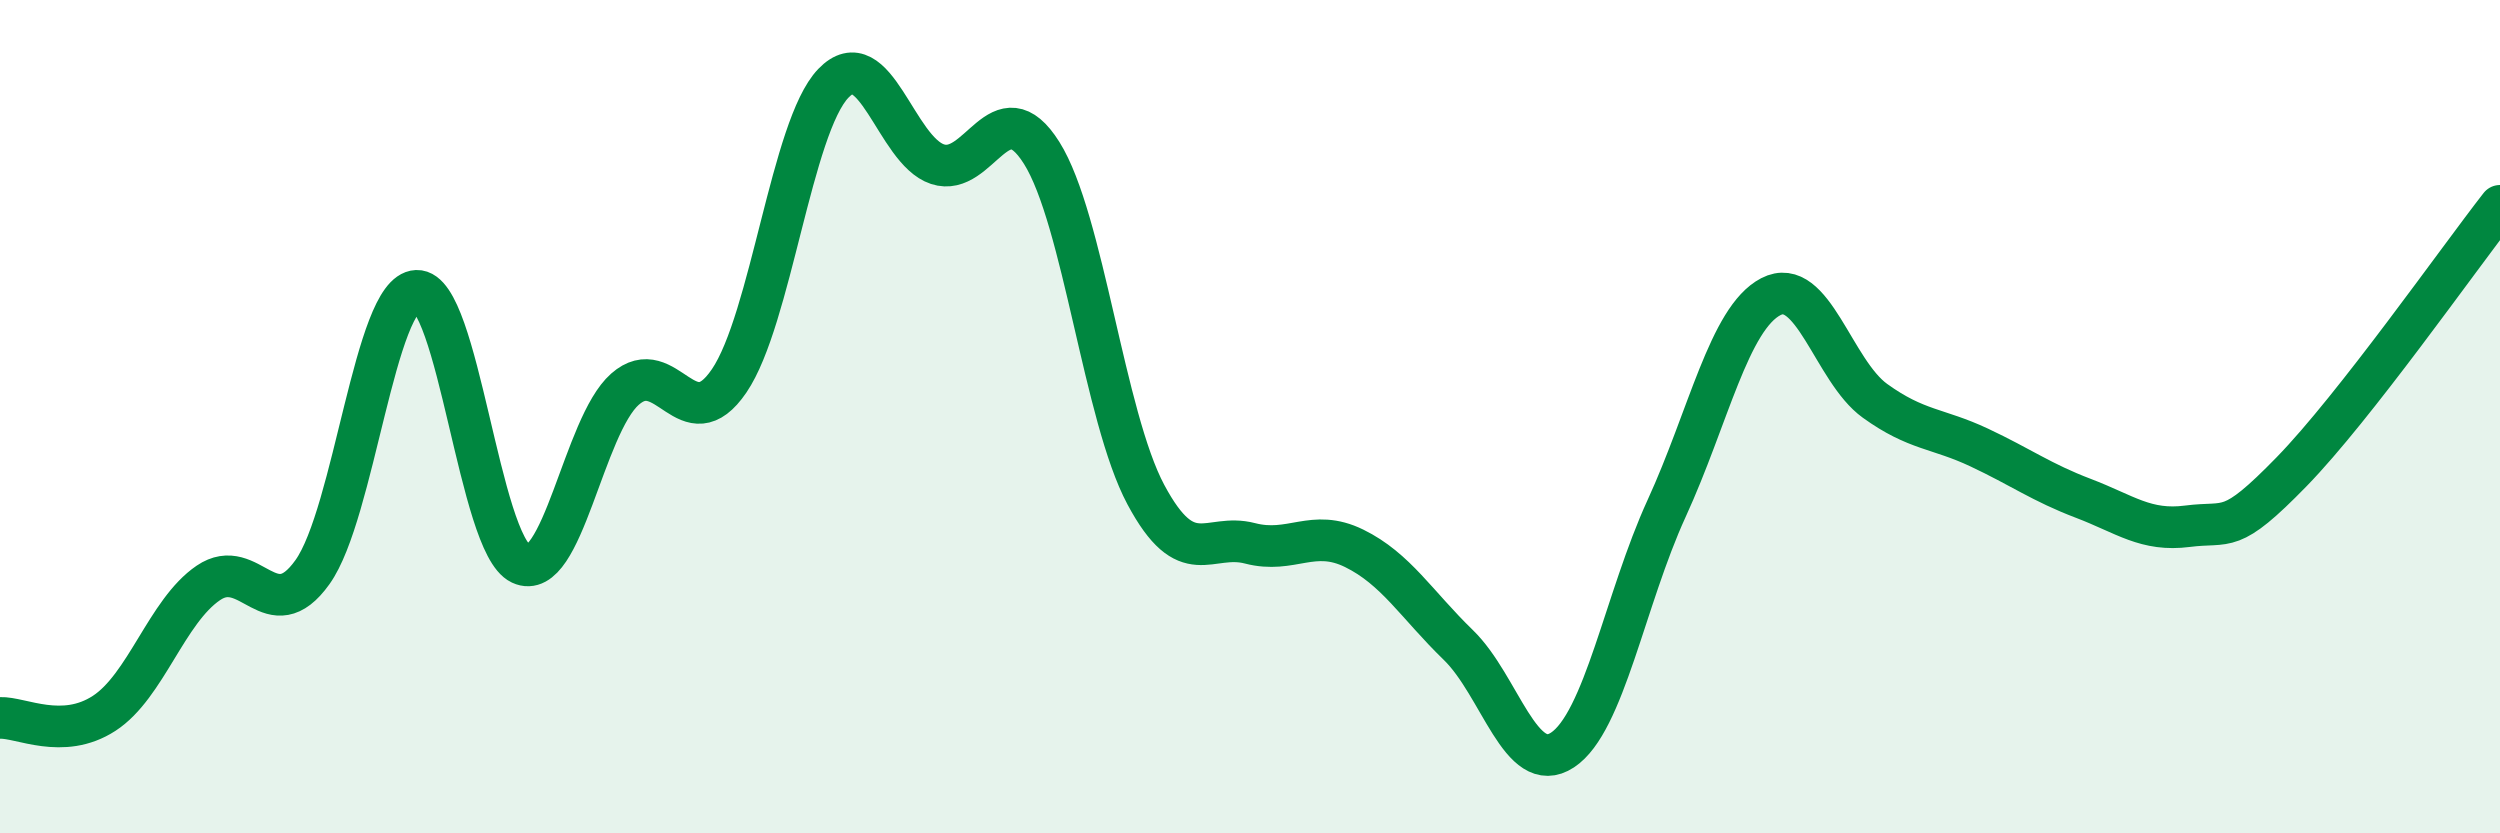 
    <svg width="60" height="20" viewBox="0 0 60 20" xmlns="http://www.w3.org/2000/svg">
      <path
        d="M 0,17.23 C 0.5,17.21 1.5,17.77 2.5,17.12 C 3.5,16.47 4,14.67 5,13.99 C 6,13.31 6.5,15.13 7.5,13.73 C 8.5,12.33 9,7.02 10,6.98 C 11,6.94 11.5,13.06 12.5,13.53 C 13.5,14 14,10.22 15,9.34 C 16,8.46 16.5,10.61 17.5,9.14 C 18.5,7.67 19,3.04 20,2 C 21,0.96 21.5,3.61 22.5,3.94 C 23.5,4.27 24,2.08 25,3.67 C 26,5.26 26.5,10 27.5,11.87 C 28.5,13.74 29,12.78 30,13.04 C 31,13.3 31.5,12.67 32.5,13.16 C 33.5,13.65 34,14.51 35,15.48 C 36,16.45 36.5,18.66 37.5,18 C 38.5,17.34 39,14.38 40,12.2 C 41,10.02 41.5,7.64 42.5,7.12 C 43.5,6.6 44,8.9 45,9.62 C 46,10.34 46.5,10.27 47.5,10.74 C 48.5,11.21 49,11.58 50,11.96 C 51,12.34 51.5,12.76 52.5,12.63 C 53.5,12.5 53.5,12.86 55,11.32 C 56.5,9.78 59,6.22 60,4.94L60 20L0 20Z"
        fill="#008740"
        opacity="0.1"
        stroke-linecap="round"
        stroke-linejoin="round"
      />
      <path
        d="M 0,17.23 C 0.5,17.21 1.5,17.77 2.5,17.12 C 3.5,16.47 4,14.67 5,13.99 C 6,13.31 6.5,15.13 7.5,13.73 C 8.5,12.33 9,7.02 10,6.98 C 11,6.94 11.5,13.06 12.5,13.53 C 13.5,14 14,10.22 15,9.34 C 16,8.46 16.5,10.61 17.5,9.14 C 18.5,7.67 19,3.04 20,2 C 21,0.96 21.5,3.61 22.5,3.94 C 23.5,4.27 24,2.08 25,3.67 C 26,5.26 26.5,10 27.5,11.87 C 28.5,13.74 29,12.78 30,13.04 C 31,13.3 31.5,12.67 32.5,13.16 C 33.5,13.65 34,14.51 35,15.48 C 36,16.45 36.5,18.66 37.5,18 C 38.5,17.34 39,14.38 40,12.2 C 41,10.02 41.5,7.64 42.5,7.12 C 43.5,6.6 44,8.9 45,9.62 C 46,10.34 46.5,10.27 47.5,10.74 C 48.5,11.21 49,11.58 50,11.96 C 51,12.34 51.5,12.76 52.5,12.63 C 53.5,12.5 53.5,12.86 55,11.32 C 56.5,9.78 59,6.22 60,4.94"
        stroke="#008740"
        stroke-width="1"
        fill="none"
        stroke-linecap="round"
        stroke-linejoin="round"
      />
    </svg>
  